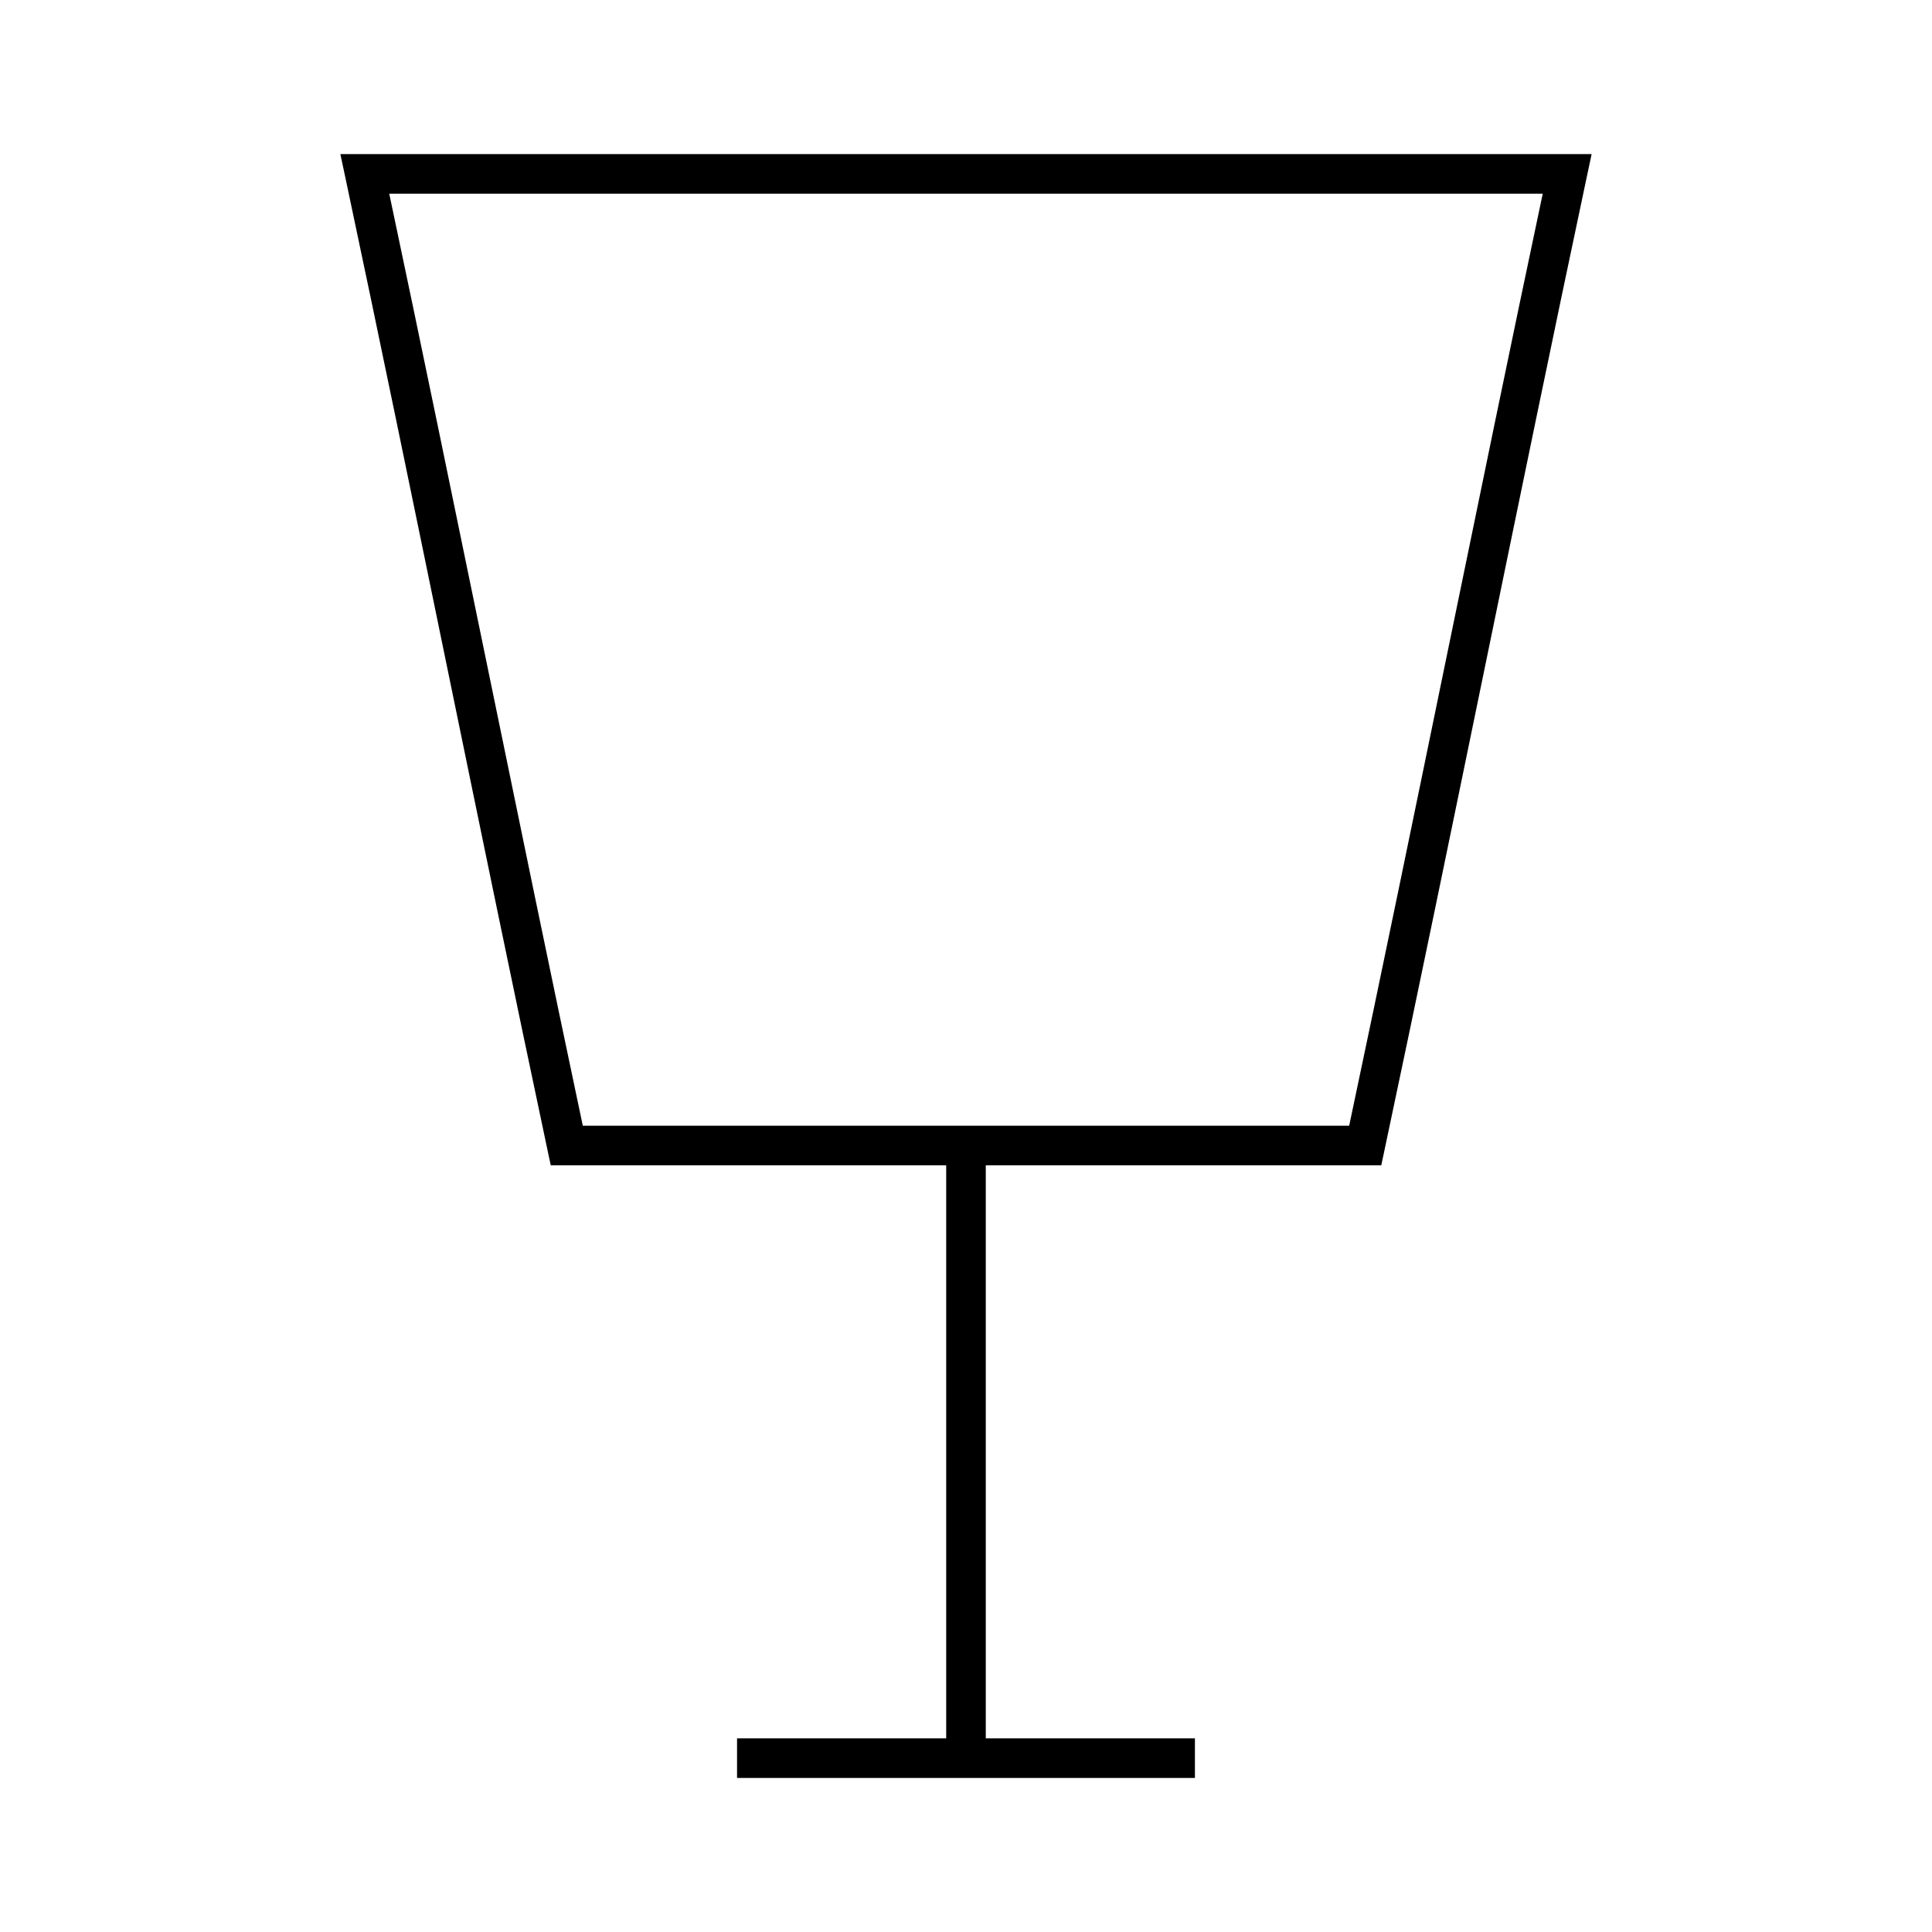 <?xml version="1.0" encoding="UTF-8"?>
<!-- Uploaded to: SVG Repo, www.svgrepo.com, Generator: SVG Repo Mixer Tools -->
<svg fill="#000000" width="800px" height="800px" version="1.1" viewBox="144 144 512 512" xmlns="http://www.w3.org/2000/svg">
 <path d="m262.44 320.55c8.734 42.441 17.758 86.324 26.629 128.11l0.883 4.156h104.8v151.86h-55.426v10.496h121.34v-10.496h-55.426v-151.86h104.81l0.883-4.156c8.91-41.949 17.969-86.016 26.738-128.63 8.781-42.699 17.859-86.848 26.781-128.86l1.348-6.34-331.6 0.004 1.348 6.34c8.957 42.176 18.074 86.508 26.891 129.38zm290.4-125.22c-8.496 40.125-17.109 82.012-25.453 122.58-8.469 41.195-17.223 83.746-25.84 124.41h-203.1c-8.574-40.5-17.293-82.867-25.73-123.88-8.383-40.746-17.031-82.805-25.562-123.1z"/>
</svg>